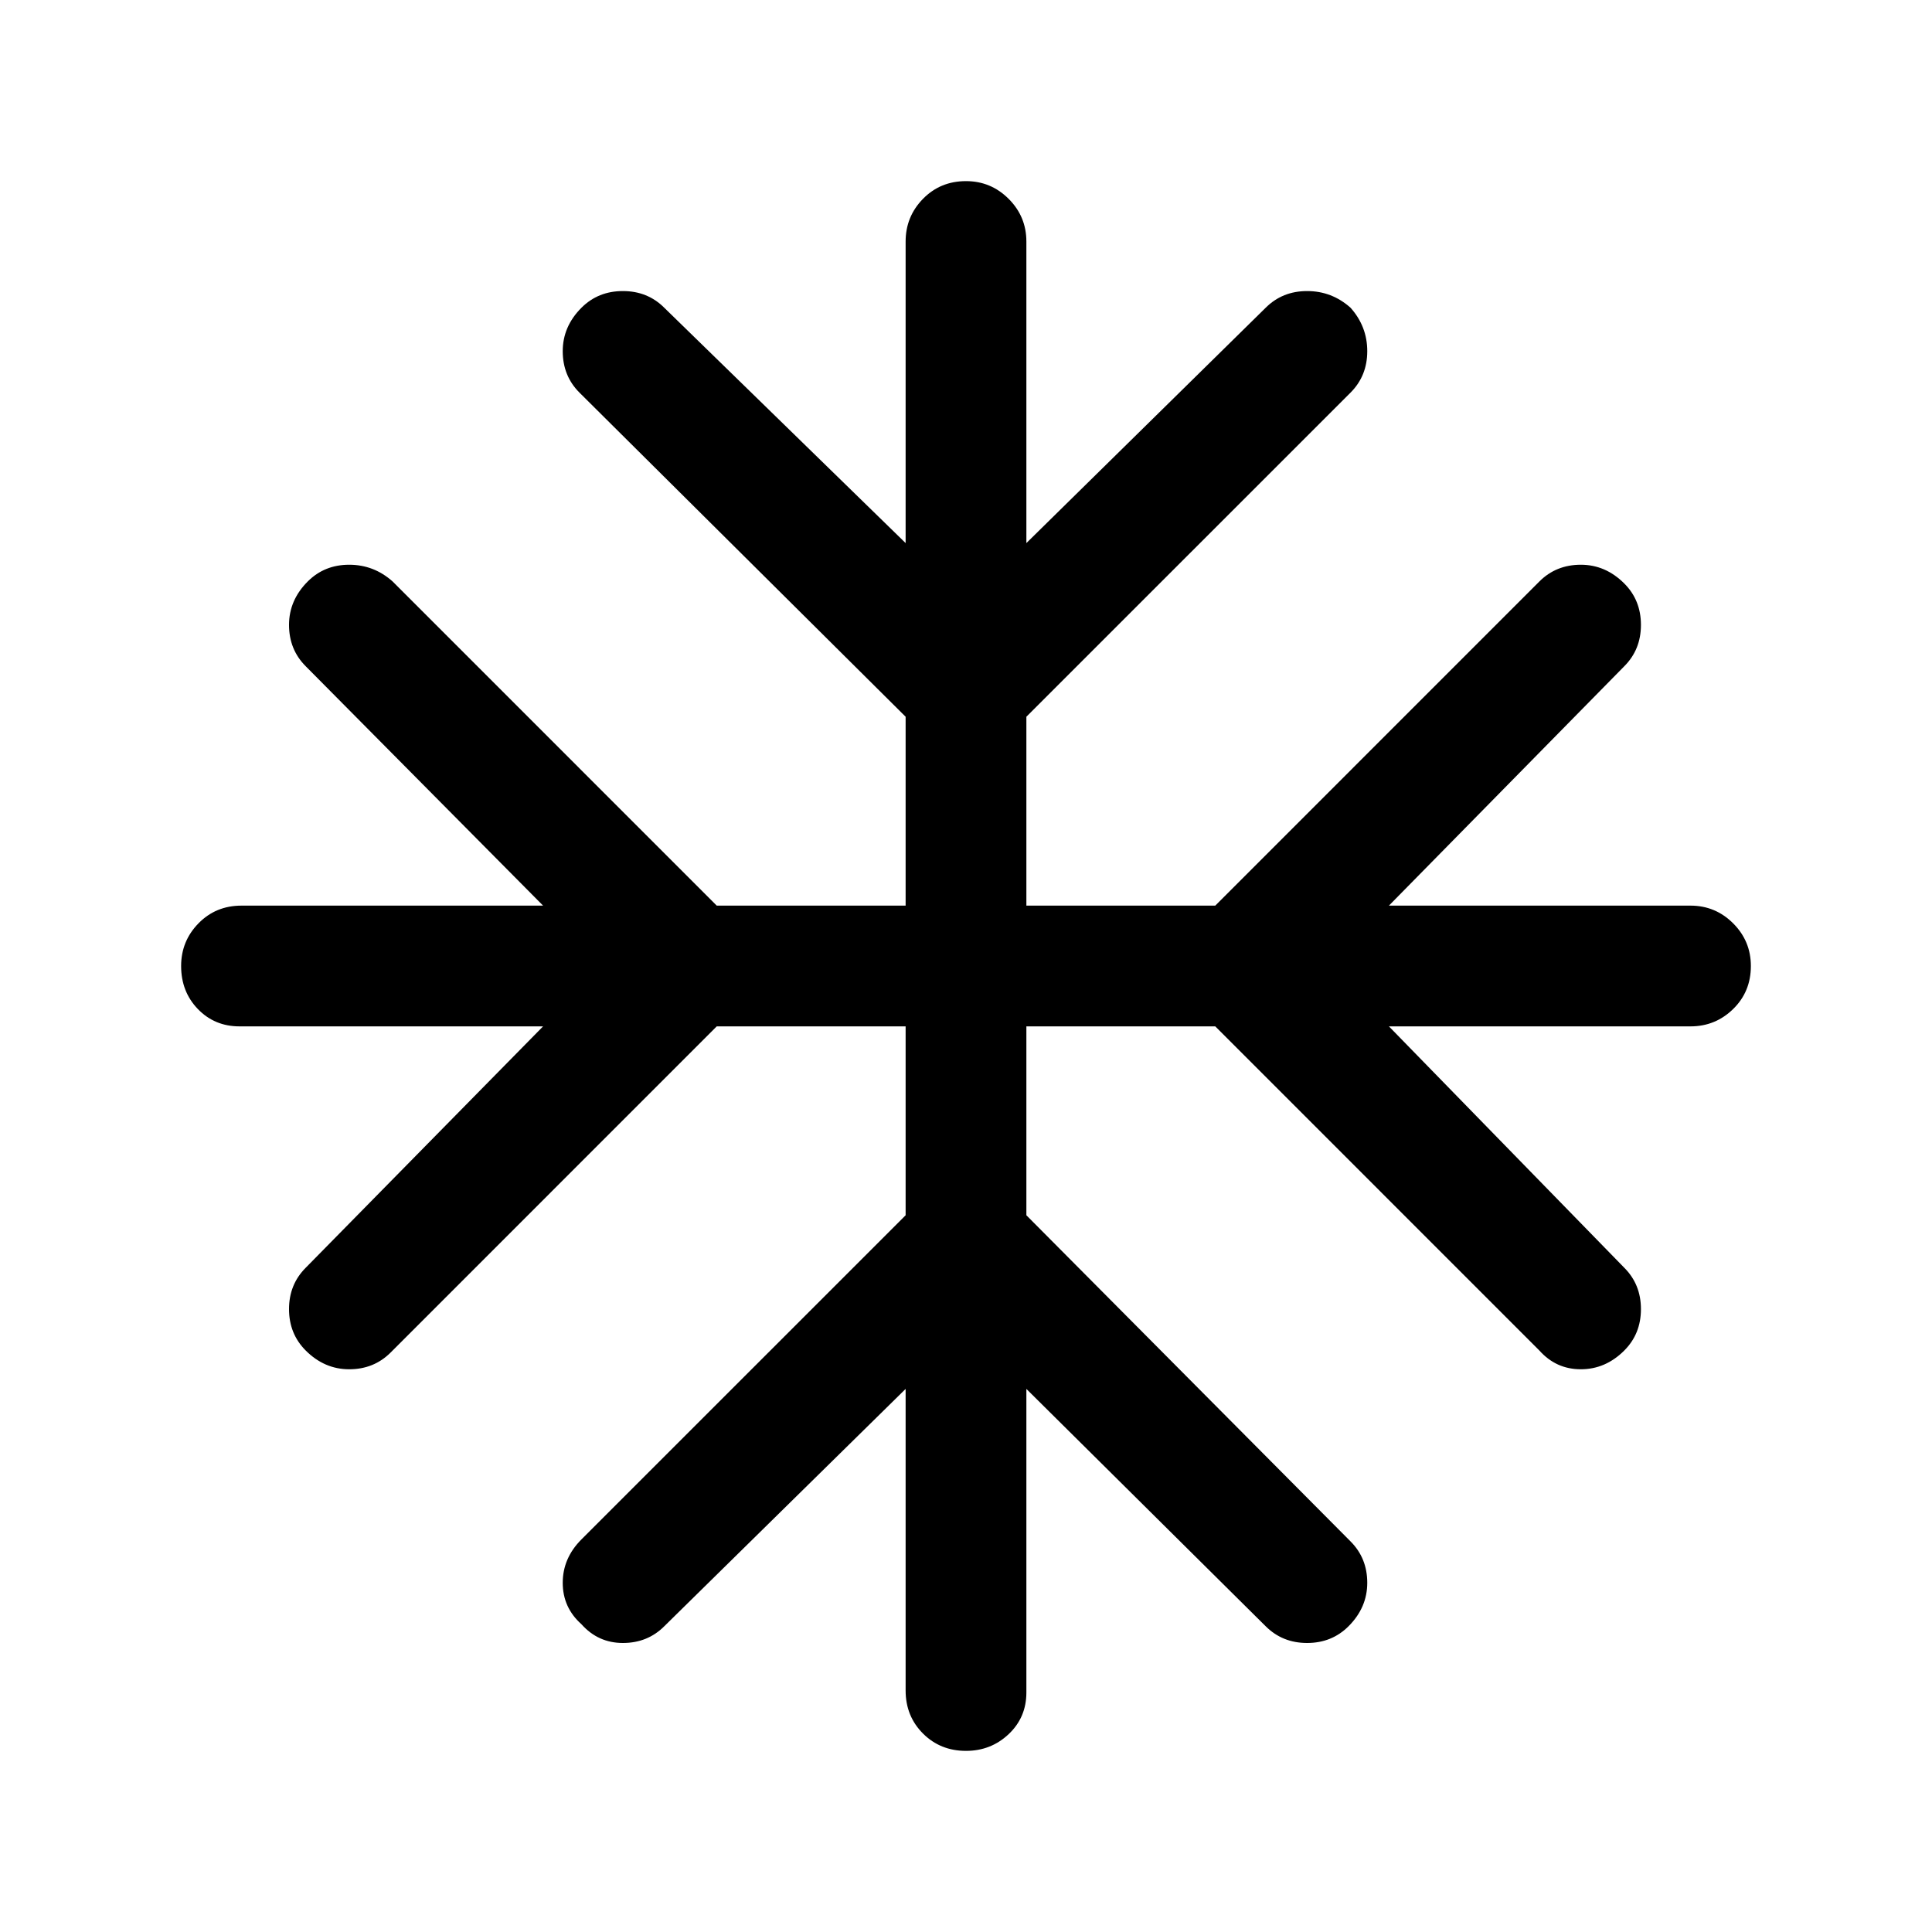 <svg width="52" height="52" viewBox="0 0 52 52" fill="none" xmlns="http://www.w3.org/2000/svg">
<mask id="mask0_279_2626" style="mask-type:alpha" maskUnits="userSpaceOnUse" x="0" y="0" width="52" height="52">
<rect width="52" height="52" fill="#D9D9D9"/>
</mask>
<g mask="url(#mask0_279_2626)">
<path d="M24.375 37.383L17.879 43.771C17.579 44.071 17.208 44.221 16.765 44.221C16.322 44.221 15.95 44.053 15.65 43.717C15.314 43.417 15.146 43.045 15.146 42.602C15.146 42.159 15.314 41.769 15.65 41.433L24.375 32.709V27.625H19.291L10.513 36.404C10.213 36.704 9.841 36.854 9.398 36.854C8.955 36.854 8.565 36.686 8.229 36.35C7.929 36.05 7.779 35.678 7.779 35.235C7.779 34.792 7.929 34.421 8.229 34.121L14.617 27.625H6.446C5.999 27.625 5.625 27.469 5.325 27.158C5.025 26.847 4.875 26.461 4.875 26C4.875 25.553 5.031 25.17 5.342 24.852C5.653 24.534 6.039 24.375 6.5 24.375H14.617L8.229 17.933C7.929 17.633 7.779 17.262 7.779 16.819C7.779 16.376 7.947 15.986 8.283 15.65C8.583 15.35 8.955 15.2 9.398 15.2C9.841 15.2 10.231 15.35 10.567 15.65L19.291 24.375H24.375V19.291L15.596 10.567C15.296 10.267 15.146 9.895 15.146 9.452C15.146 9.009 15.314 8.619 15.65 8.283C15.95 7.983 16.322 7.834 16.765 7.834C17.208 7.834 17.579 7.983 17.879 8.283L24.375 14.617V6.5C24.375 6.053 24.531 5.67 24.842 5.352C25.153 5.034 25.539 4.875 26 4.875C26.447 4.875 26.83 5.034 27.148 5.352C27.466 5.67 27.625 6.053 27.625 6.5V14.617L34.066 8.283C34.367 7.983 34.738 7.834 35.181 7.834C35.624 7.834 36.014 7.983 36.35 8.283C36.65 8.619 36.8 9.009 36.8 9.452C36.8 9.895 36.65 10.267 36.35 10.567L27.625 19.291V24.375H32.709L41.433 15.65C41.733 15.35 42.105 15.2 42.548 15.2C42.991 15.2 43.381 15.368 43.717 15.704C44.017 16.004 44.166 16.376 44.166 16.819C44.166 17.262 44.017 17.633 43.717 17.933L37.383 24.375H45.5C45.947 24.375 46.33 24.534 46.648 24.852C46.966 25.17 47.125 25.553 47.125 26C47.125 26.461 46.966 26.847 46.648 27.158C46.33 27.469 45.947 27.625 45.5 27.625H37.383L43.717 34.121C44.017 34.421 44.166 34.792 44.166 35.235C44.166 35.678 44.017 36.05 43.717 36.35C43.381 36.686 42.991 36.854 42.548 36.854C42.105 36.854 41.733 36.686 41.433 36.35L32.709 27.625H27.625V32.709L36.35 41.487C36.65 41.787 36.8 42.159 36.8 42.602C36.8 43.045 36.632 43.435 36.296 43.771C35.996 44.071 35.624 44.221 35.181 44.221C34.738 44.221 34.367 44.071 34.066 43.771L27.625 37.383V45.554C27.625 46.001 27.466 46.375 27.148 46.675C26.83 46.975 26.447 47.125 26 47.125C25.539 47.125 25.153 46.969 24.842 46.658C24.531 46.347 24.375 45.961 24.375 45.5V37.383Z" fill="black"/>
</g>
</svg>
